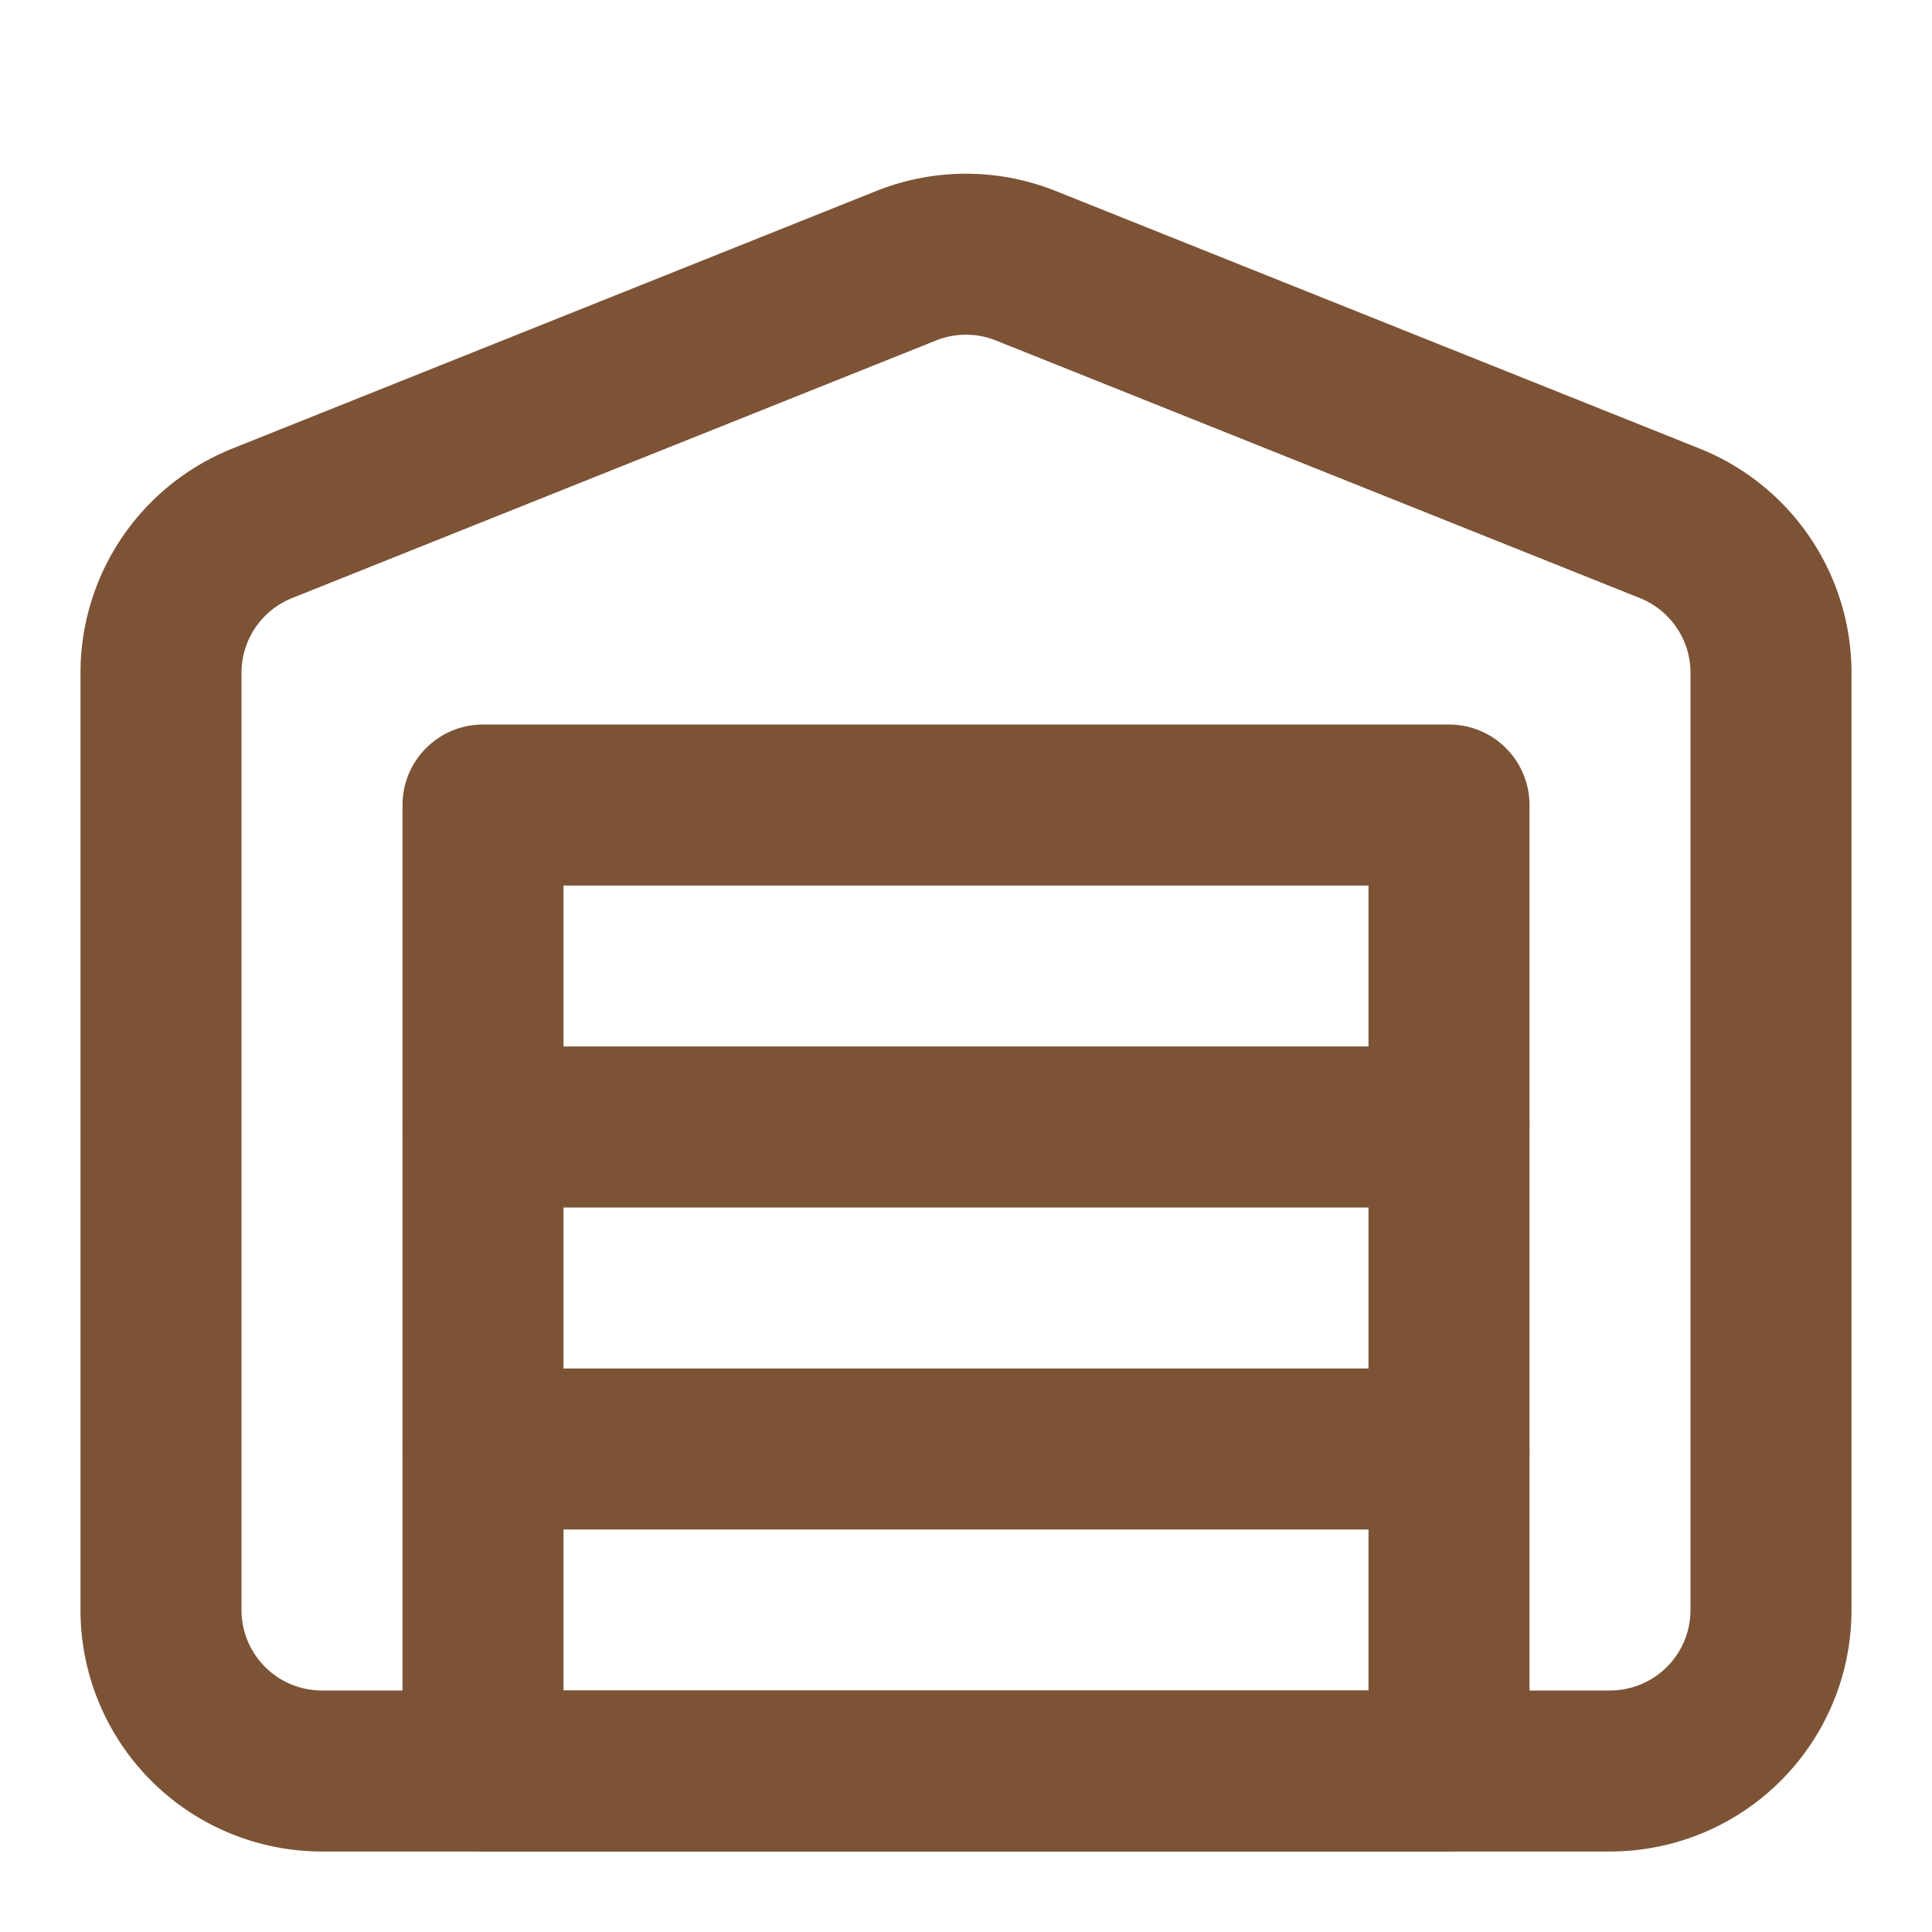 <?xml version="1.0" encoding="UTF-8"?> <svg xmlns="http://www.w3.org/2000/svg" width="24" height="24" viewBox="0 0 24 24" fill="none" stroke="#7d5336" stroke-width="2" stroke-linecap="round" stroke-linejoin="round" class="lucide lucide-warehouse w-6 h-6 text-primary"><path d="M22 8.35V20a2 2 0 0 1-2 2H4a2 2 0 0 1-2-2V8.35A2 2 0 0 1 3.26 6.5l8-3.2a2 2 0 0 1 1.48 0l8 3.2A2 2 0 0 1 22 8.35Z"></path><path d="M6 18h12"></path><path d="M6 14h12"></path><rect width="12" height="12" x="6" y="10"></rect></svg> 